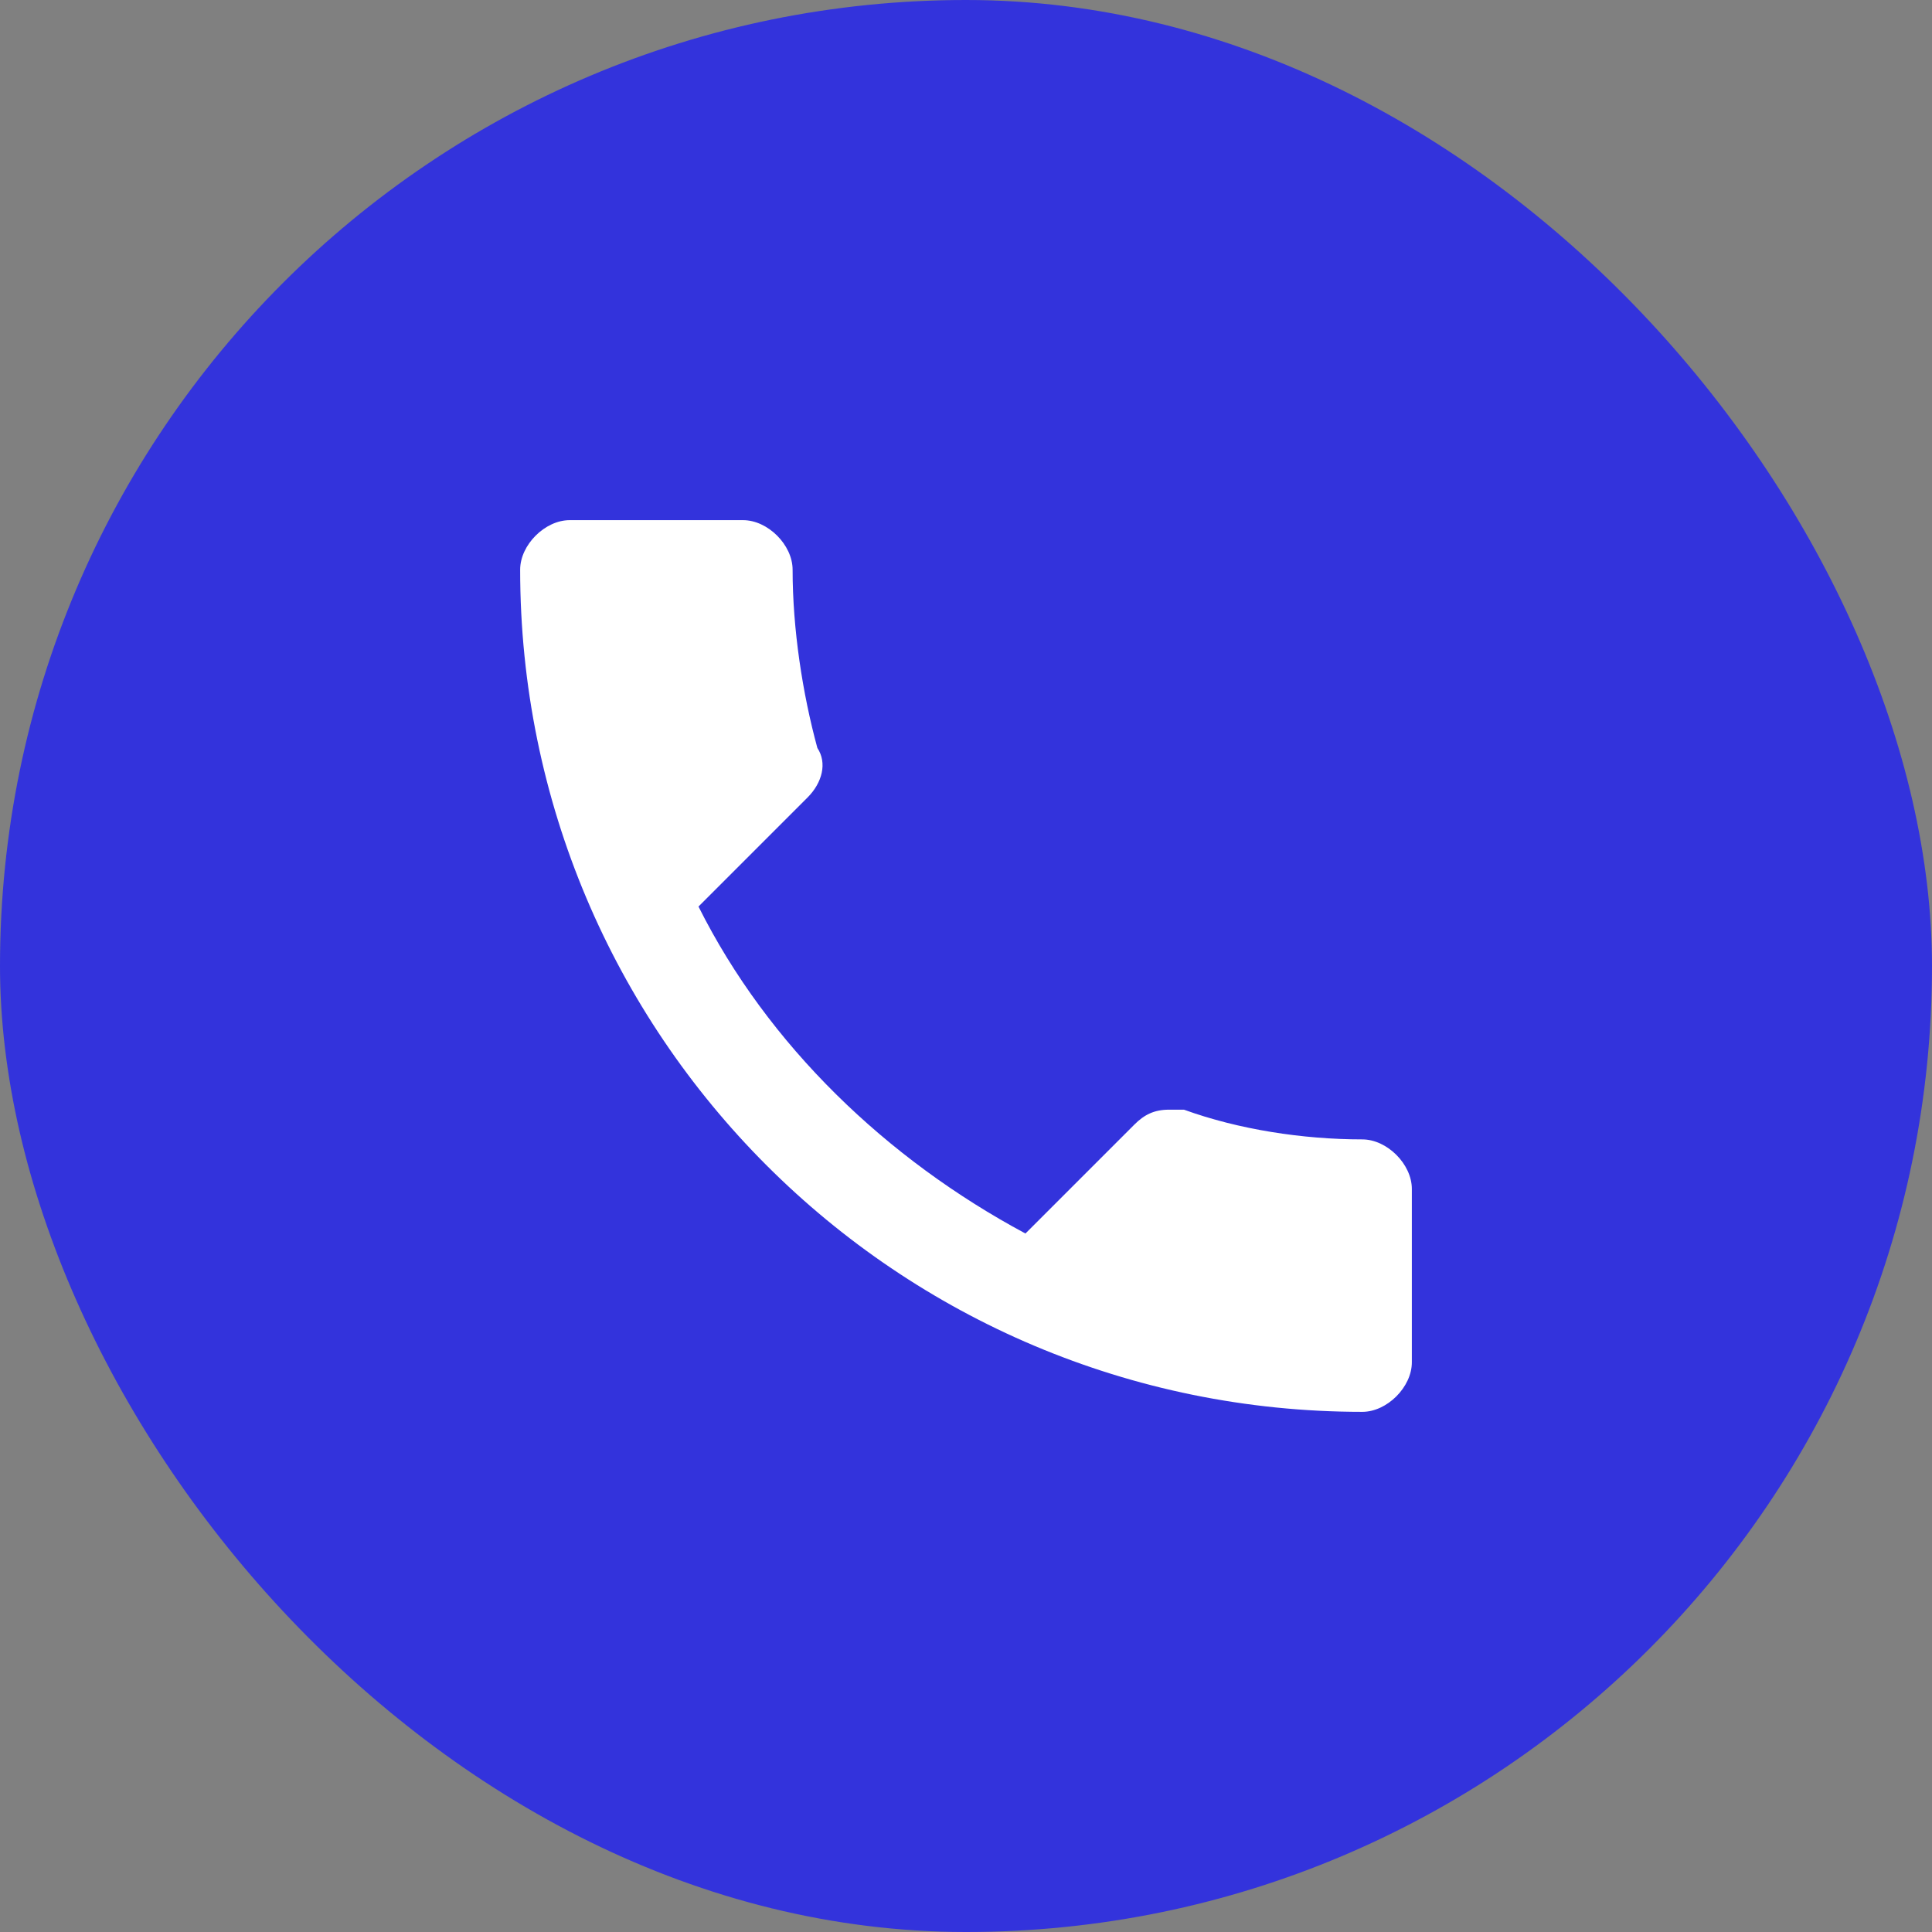 <?xml version="1.0" encoding="UTF-8"?> <svg xmlns="http://www.w3.org/2000/svg" width="52" height="52" viewBox="0 0 52 52" fill="none"><rect x="0" y="0" width="52" height="52" fill="#808080" stroke="none"/><rect width="52" height="52" rx="26" fill="#3333DC"></rect><path d="M36.667 30.667C35.067 30.667 33.333 30.4 31.867 29.867C31.733 29.867 31.6 29.867 31.467 29.867C31.067 29.867 30.8 30 30.533 30.267L27.6 33.2C23.867 31.2 20.667 28.133 18.8 24.4L21.733 21.467C22.133 21.067 22.267 20.533 22 20.133C21.6 18.667 21.333 16.933 21.333 15.333C21.333 14.667 20.667 14 20 14H15.333C14.667 14 14 14.667 14 15.333C14 27.867 24.133 38 36.667 38C37.333 38 38 37.333 38 36.667V32C38 31.333 37.333 30.667 36.667 30.667Z" fill="white"></path></svg> 
